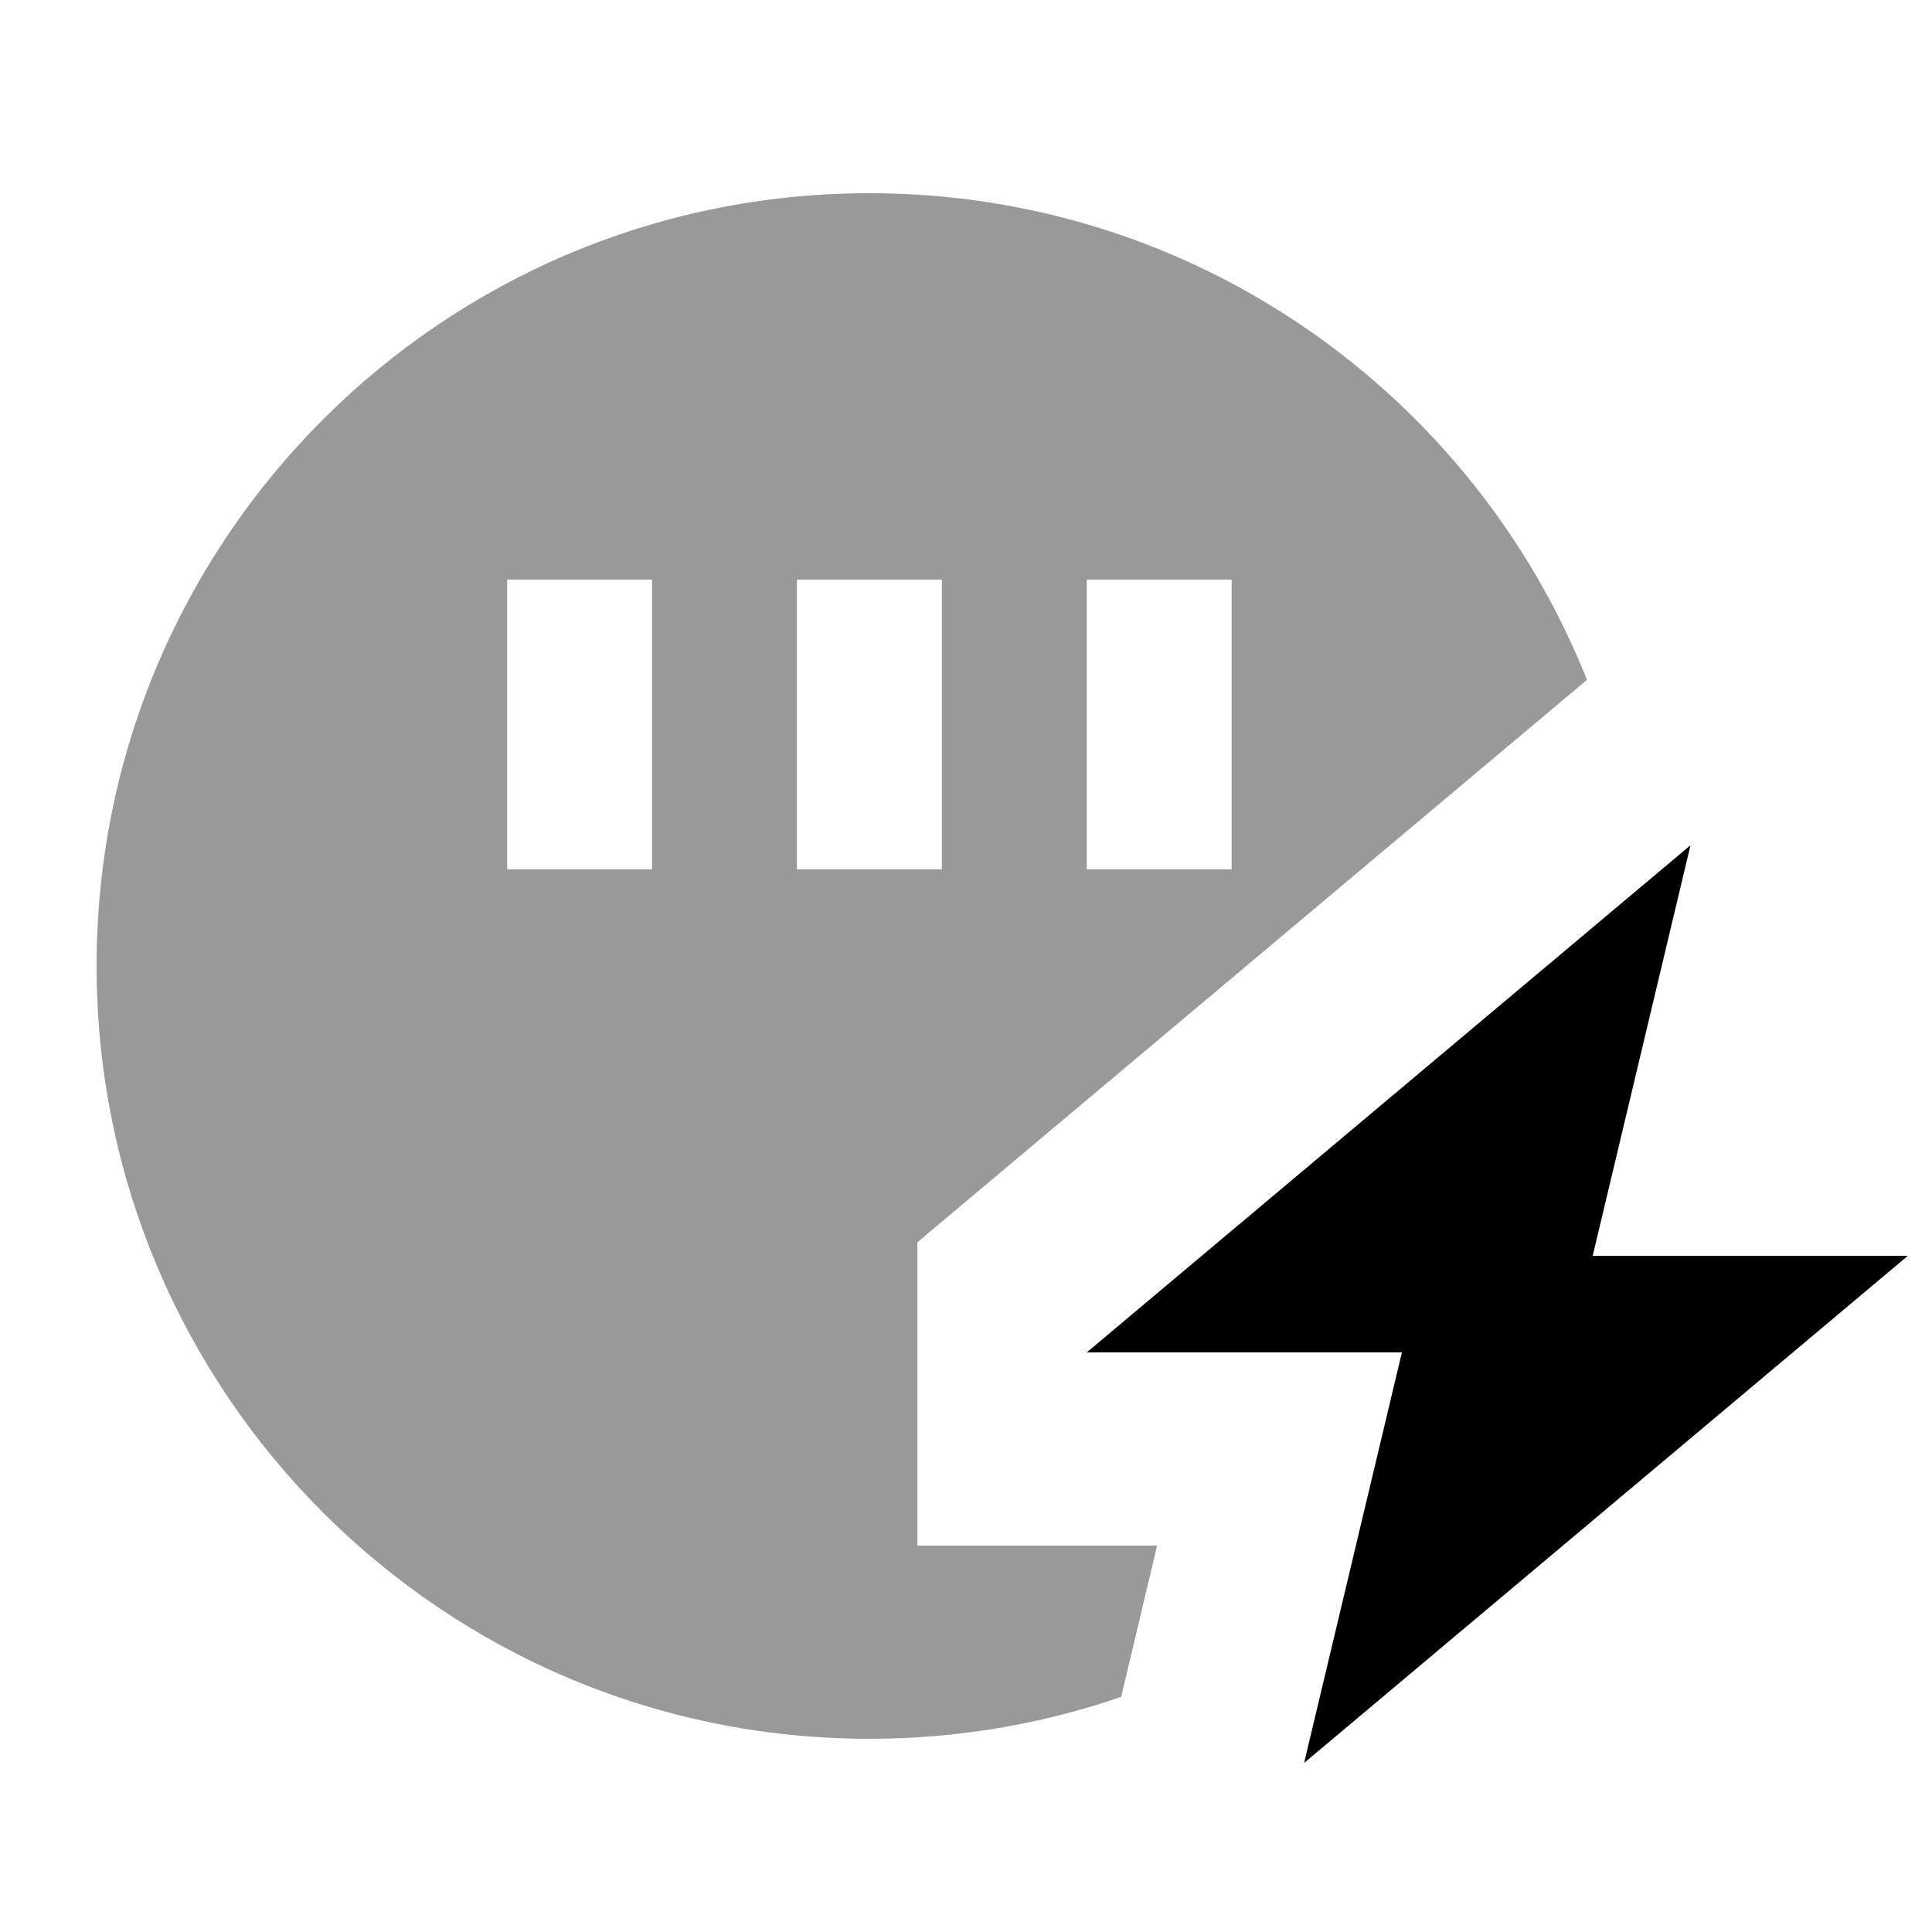 <svg xmlns="http://www.w3.org/2000/svg" viewBox="0 0 640 640"><!--! Font Awesome Pro 7.1.0 by @fontawesome - https://fontawesome.com License - https://fontawesome.com/license (Commercial License) Copyright 2025 Fonticons, Inc. --><path opacity=".4" fill="currentColor" d="M32 320C32 461.4 146.6 576 288 576C317.2 576 345.3 571.1 371.4 562.1L383.3 512L303.9 512L303.9 411.5L525.7 225.2C488.1 130.7 395.9 64 288 64C146.6 64 32 178.6 32 320zM168 192L216 192L216 288L168 288L168 192zM264 192L312 192L312 288L264 288L264 192zM360 192L408 192L408 288L360 288L360 192z"/><path fill="currentColor" d="M464.4 448L360 448L560 280L527.6 416L632 416L432 584L464.4 448z"/></svg>